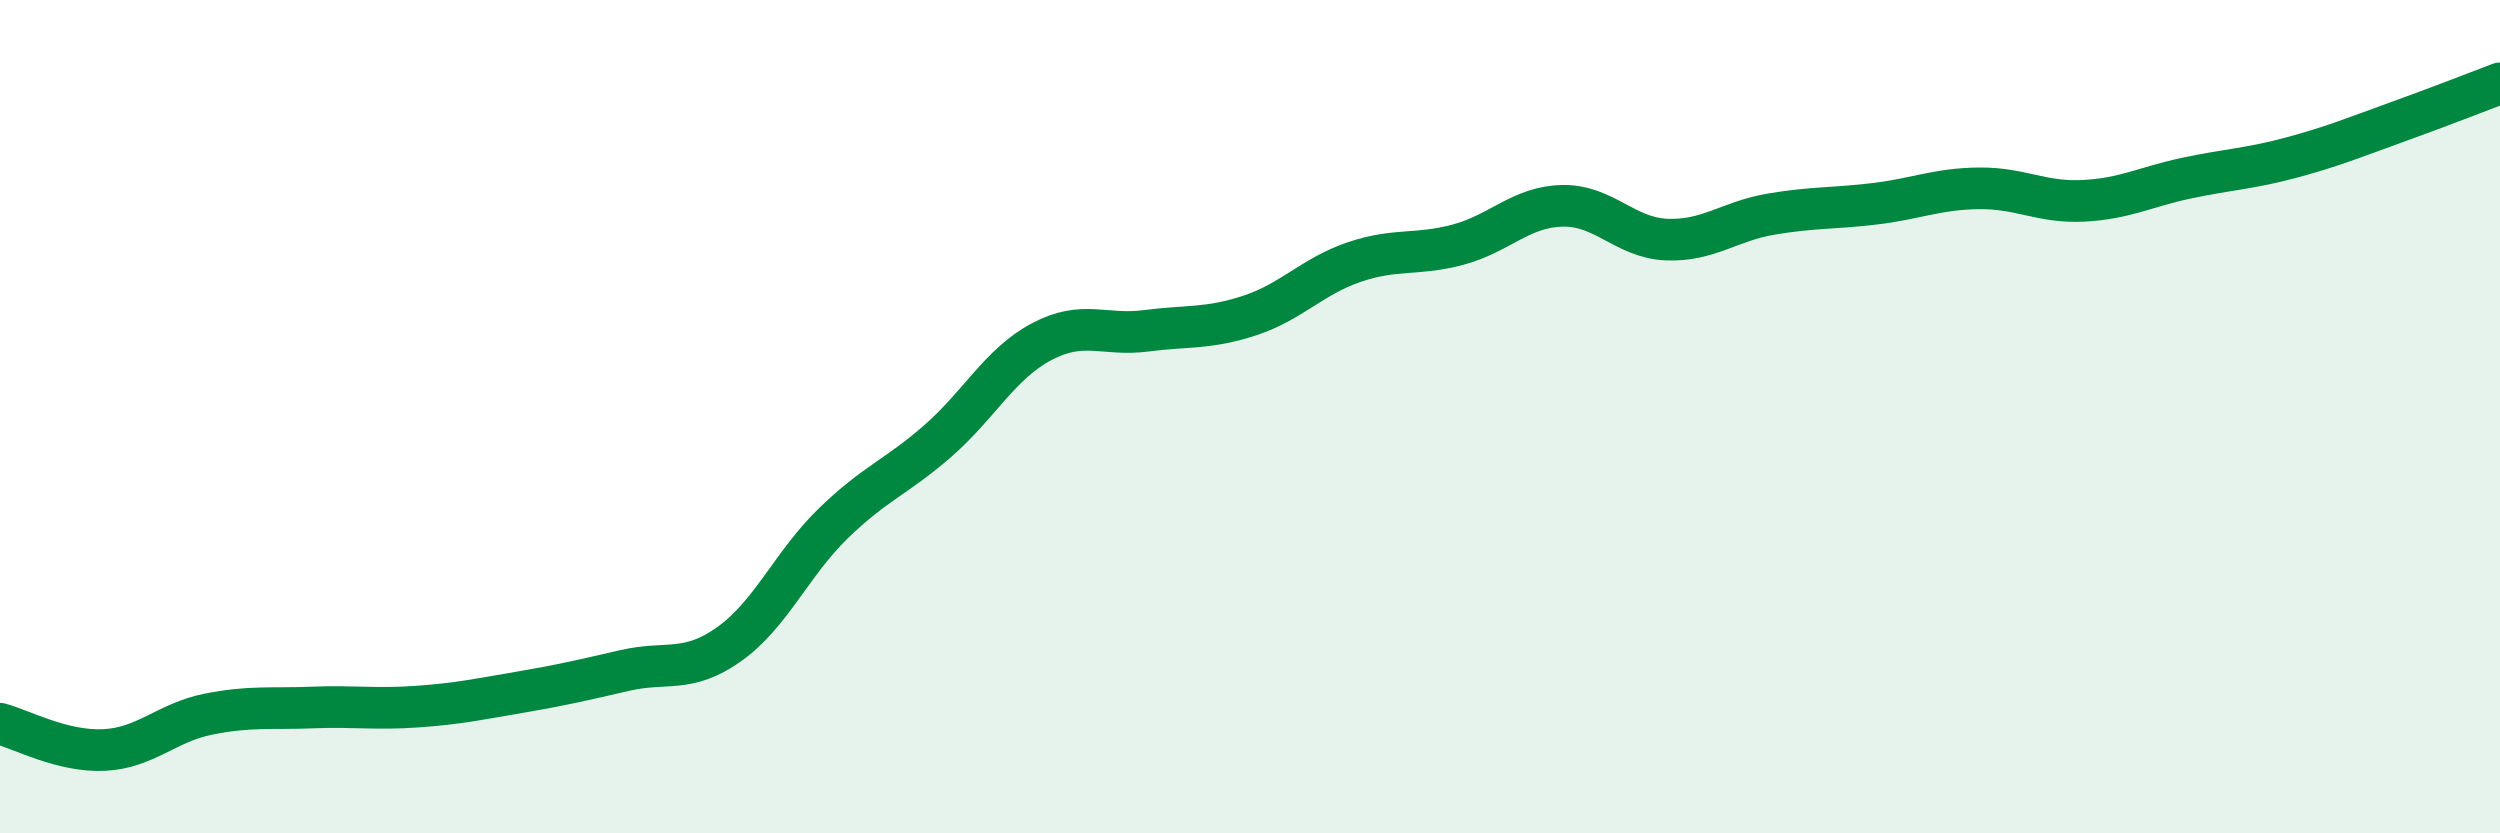 
    <svg width="60" height="20" viewBox="0 0 60 20" xmlns="http://www.w3.org/2000/svg">
      <path
        d="M 0,17.37 C 0.5,17.5 1.5,18.05 2.5,18 C 3.5,17.95 4,17.34 5,17.14 C 6,16.94 6.5,17.02 7.5,16.98 C 8.5,16.94 9,17.03 10,16.96 C 11,16.89 11.5,16.78 12.5,16.61 C 13.5,16.44 14,16.32 15,16.09 C 16,15.86 16.5,16.17 17.5,15.46 C 18.5,14.75 19,13.53 20,12.56 C 21,11.59 21.5,11.46 22.5,10.59 C 23.5,9.72 24,8.73 25,8.2 C 26,7.67 26.5,8.07 27.5,7.94 C 28.5,7.81 29,7.9 30,7.57 C 31,7.24 31.5,6.63 32.5,6.29 C 33.5,5.95 34,6.14 35,5.87 C 36,5.6 36.5,4.96 37.5,4.94 C 38.5,4.92 39,5.71 40,5.75 C 41,5.79 41.5,5.31 42.5,5.14 C 43.5,4.97 44,5.01 45,4.89 C 46,4.77 46.5,4.53 47.5,4.52 C 48.5,4.51 49,4.87 50,4.82 C 51,4.77 51.5,4.48 52.5,4.27 C 53.5,4.06 54,4.05 55,3.78 C 56,3.51 56.5,3.3 57.5,2.94 C 58.5,2.58 59.5,2.19 60,2L60 20L0 20Z"
        fill="#008740"
        opacity="0.1"
        stroke-linecap="round"
        stroke-linejoin="round"
      />
      <path
        d="M 0,17.37 C 0.5,17.5 1.5,18.05 2.5,18 C 3.5,17.95 4,17.34 5,17.14 C 6,16.94 6.5,17.02 7.5,16.98 C 8.5,16.94 9,17.03 10,16.96 C 11,16.89 11.5,16.78 12.5,16.61 C 13.5,16.44 14,16.32 15,16.09 C 16,15.86 16.5,16.17 17.5,15.46 C 18.5,14.75 19,13.53 20,12.56 C 21,11.59 21.5,11.46 22.5,10.59 C 23.5,9.72 24,8.73 25,8.2 C 26,7.67 26.5,8.07 27.5,7.94 C 28.5,7.81 29,7.9 30,7.57 C 31,7.24 31.5,6.63 32.5,6.29 C 33.5,5.95 34,6.14 35,5.87 C 36,5.6 36.5,4.96 37.5,4.94 C 38.5,4.92 39,5.71 40,5.75 C 41,5.79 41.5,5.31 42.5,5.14 C 43.5,4.97 44,5.01 45,4.89 C 46,4.77 46.5,4.53 47.5,4.52 C 48.5,4.51 49,4.87 50,4.82 C 51,4.77 51.5,4.48 52.5,4.27 C 53.5,4.06 54,4.05 55,3.78 C 56,3.51 56.5,3.3 57.5,2.94 C 58.5,2.58 59.5,2.19 60,2"
        stroke="#008740"
        stroke-width="1"
        fill="none"
        stroke-linecap="round"
        stroke-linejoin="round"
      />
    </svg>
  